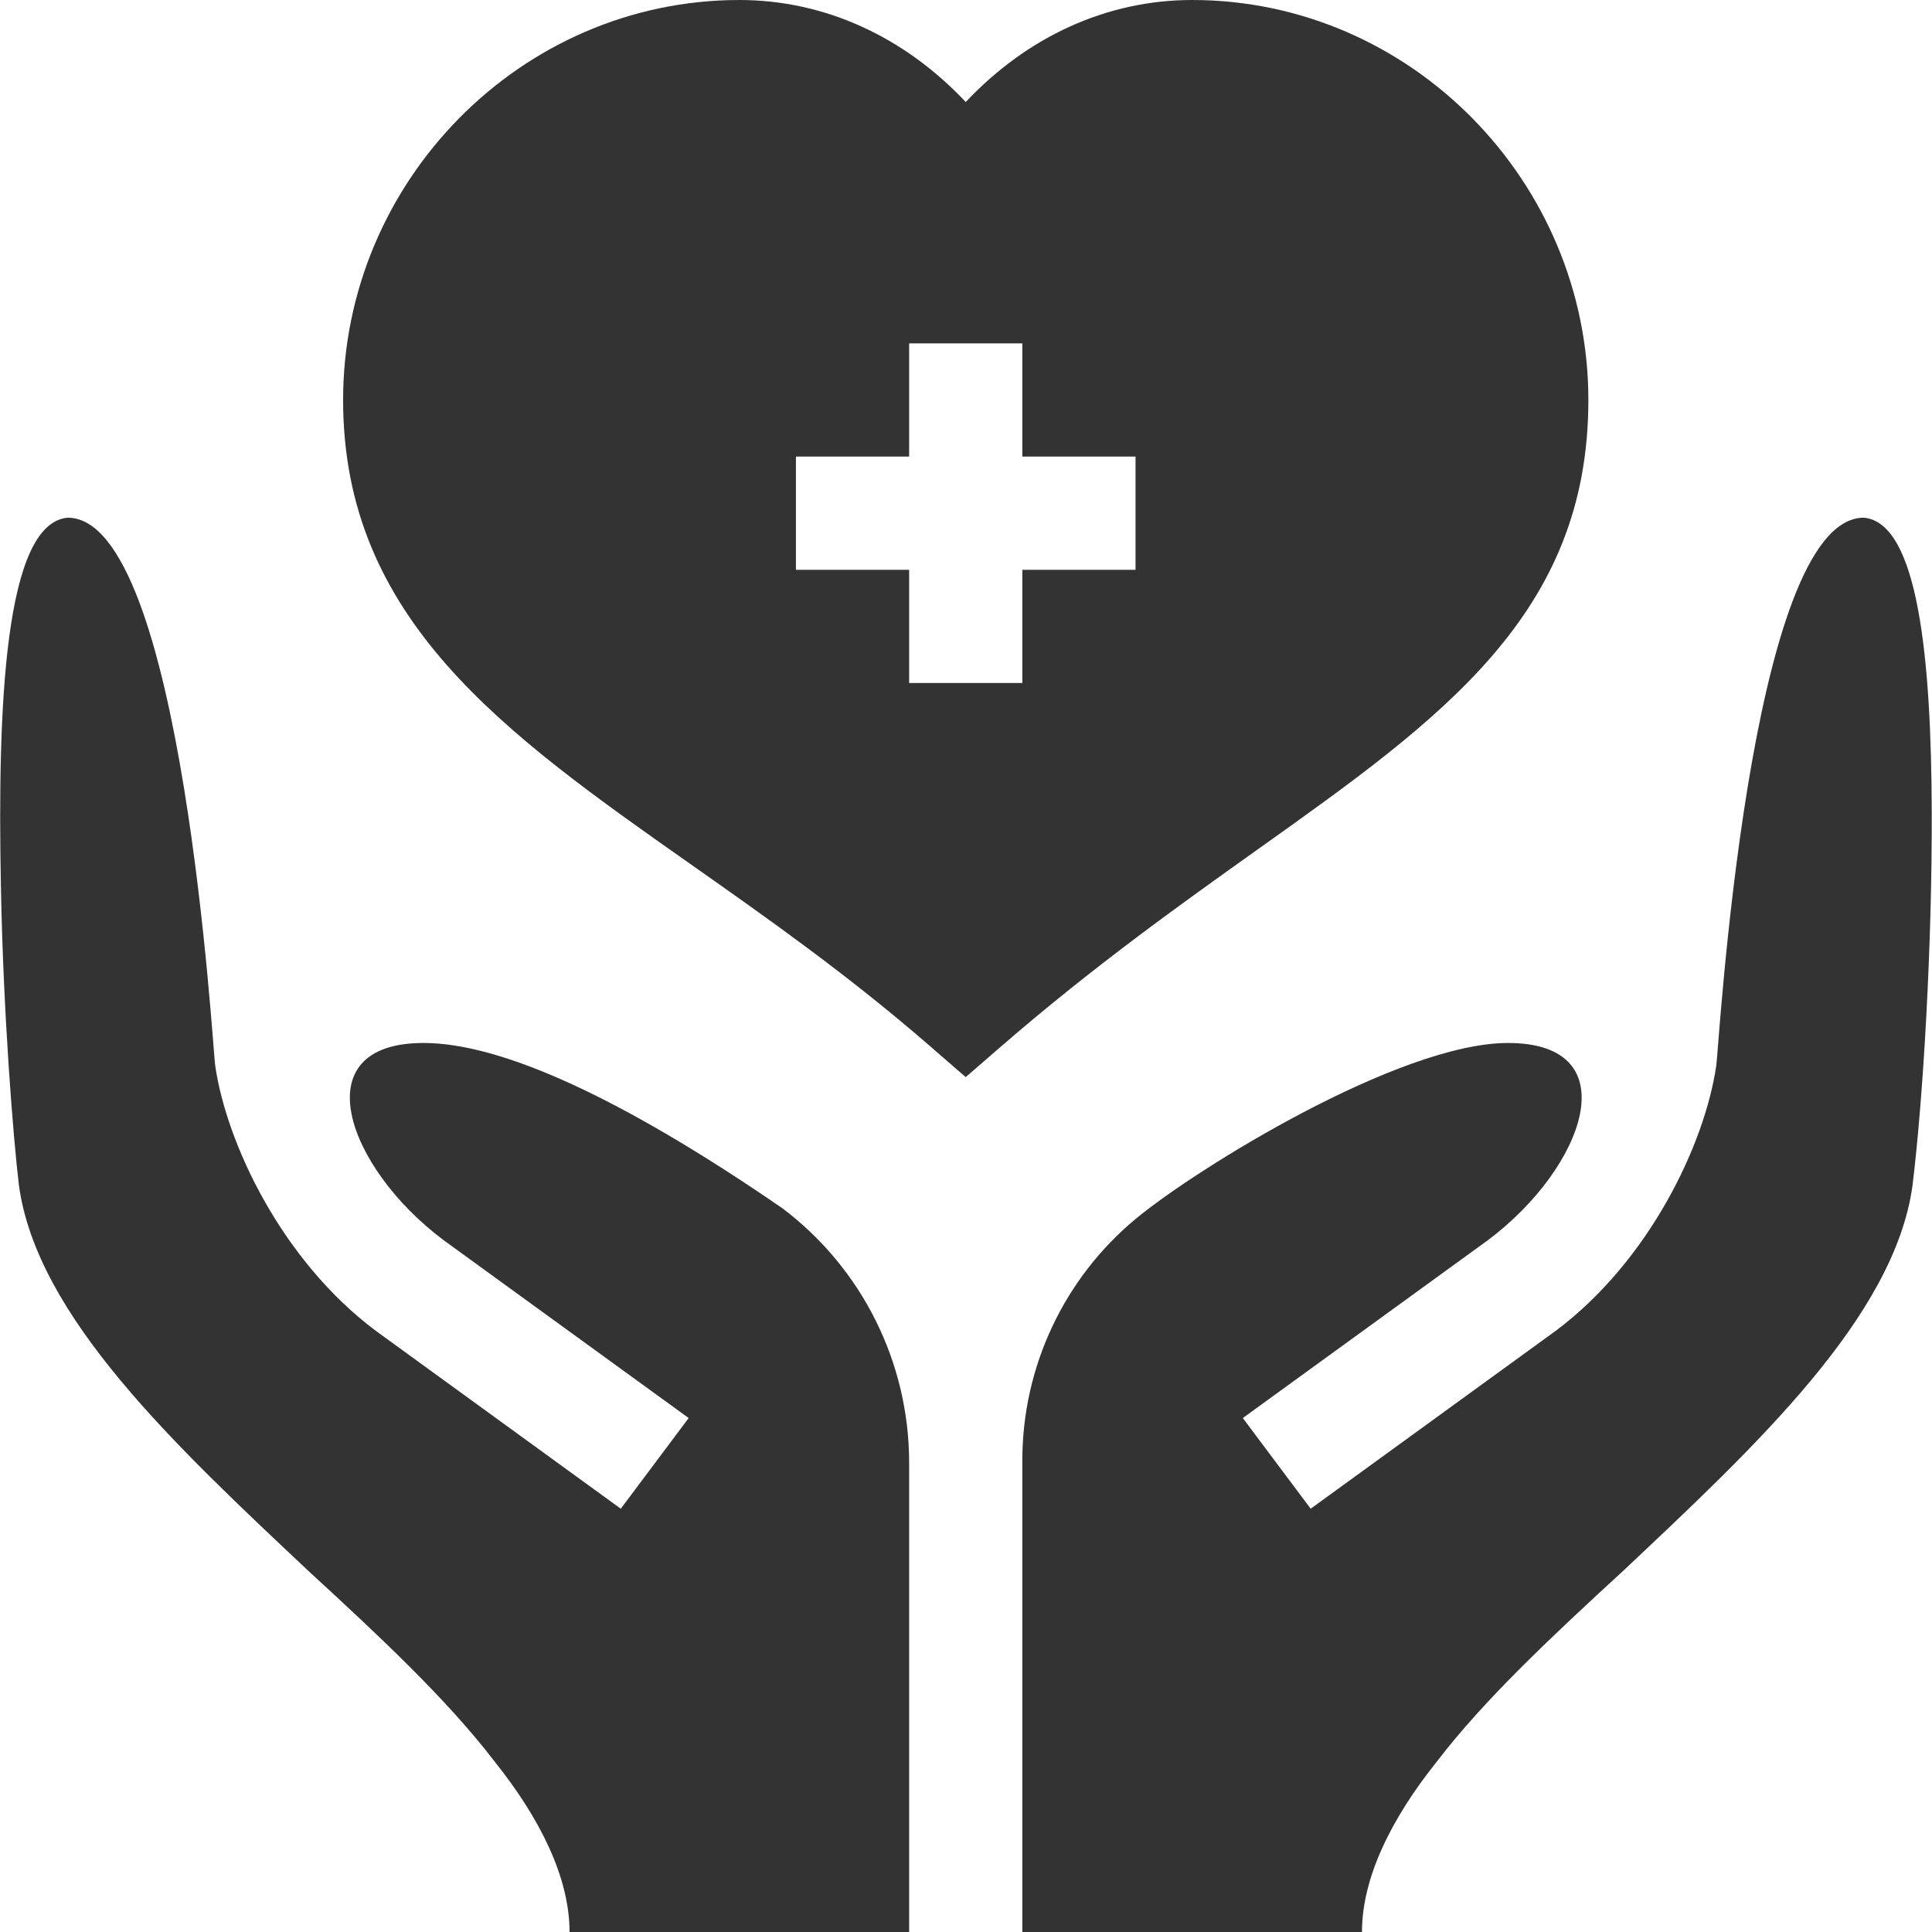 <?xml version="1.0" encoding="UTF-8"?> <svg xmlns="http://www.w3.org/2000/svg" width="44" height="44" viewBox="0 0 44 44" fill="none"><g clip-path="url(#clip0_448_1408)"><path d="M36.174 9.109C36.174 4.134 32.125 0 27.15 0C25.212 0 23.4 0.83 21.994 2.323C20.588 0.83 18.776 0 16.838 0C11.863 0 7.814 4.134 7.814 9.109C7.814 14.113 11.486 16.697 15.739 19.689C17.492 20.922 19.306 22.199 21.149 23.798L21.993 24.53L22.837 23.799C24.921 21.996 26.902 20.585 28.65 19.34C32.853 16.348 36.174 13.984 36.174 9.109ZM25.861 12.977H23.283V15.555H20.705V12.977H18.127V10.398H20.705V7.82H23.283V10.398H25.861V12.977Z" fill="#333333"></path><path d="M42.447 11.79C39.818 11.79 39.139 24.011 39.087 24.269C38.825 26.059 37.564 28.71 35.434 30.306L29.85 34.36L28.304 32.295L33.888 28.243C36.1 26.584 37.108 23.753 34.343 23.753C31.868 23.753 27.24 26.619 25.868 27.756C24.23 29.114 23.283 31.132 23.283 33.259V44H31.018C31.018 42.762 31.688 41.413 32.719 40.124C33.802 38.706 35.349 37.262 36.947 35.793C39.989 32.931 43.143 29.992 43.556 27.002C43.801 24.993 44.004 21.547 43.994 18.477C43.983 15.038 43.692 11.902 42.447 11.79Z" fill="#333333"></path><path d="M17.818 27.517C14.182 25.016 11.424 23.753 9.645 23.753C6.881 23.753 7.889 26.584 10.101 28.243L15.684 32.295L14.138 34.36L8.555 30.306C6.425 28.71 5.163 26.059 4.901 24.269C4.85 24.011 4.171 11.79 1.541 11.79C0.097 11.919 -0.057 16.122 0.02 20.144C0.072 23.083 0.304 25.944 0.432 27.002C0.845 29.992 3.999 32.931 7.041 35.793C8.64 37.262 10.186 38.706 11.269 40.124C12.3 41.413 12.971 42.762 12.971 44H20.705V33.311C20.705 31.034 19.636 28.888 17.818 27.517Z" fill="#333333"></path></g><defs><clipPath id="clip0_448_1408"><rect width="44" height="44" fill="white"></rect></clipPath></defs></svg> 